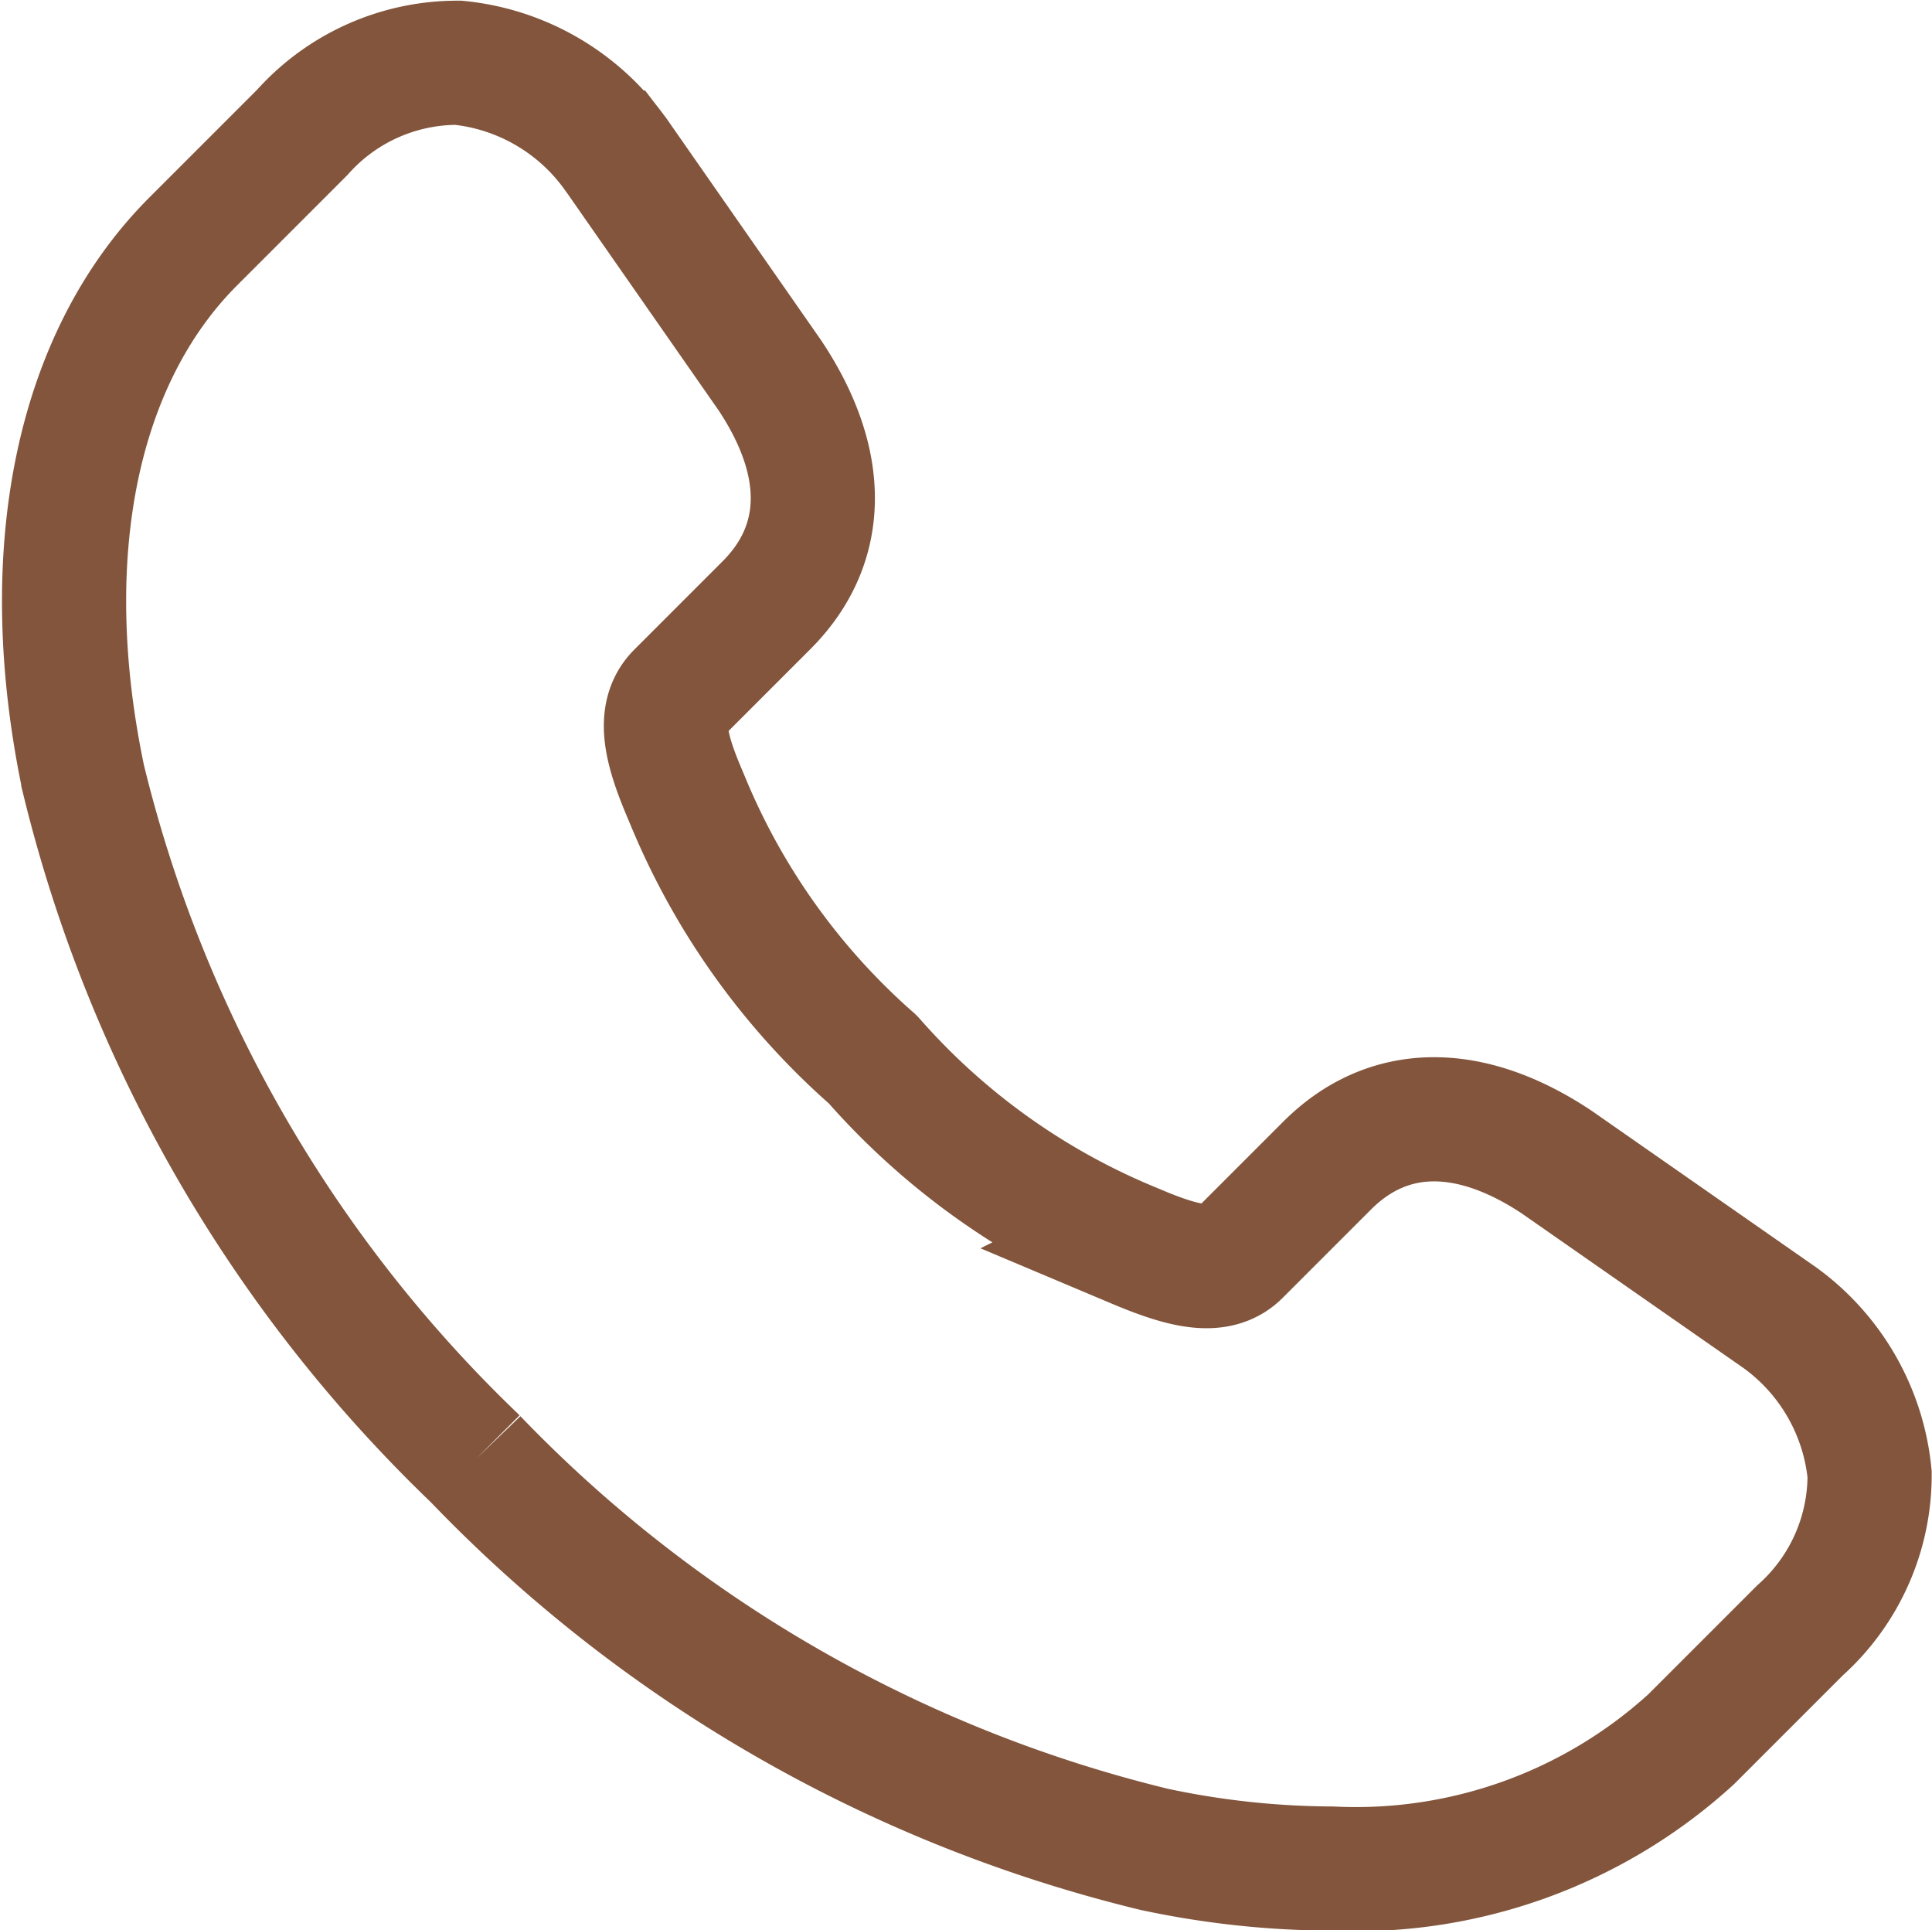 <svg xmlns="http://www.w3.org/2000/svg" width="31.121" height="31.087" viewBox="0 0 31.121 31.087">
  <g id="ico_tel_brown" transform="translate(-15.039 -15.072)">
    <path id="パス_15280" data-name="パス 15280" d="M686.457,546.075l-3.6-2.51c-1.409-.935-2.721-.914-3.694.06l-1.421,1.421c-.339.339-.89.2-1.612-.1l-.159-.067a11.238,11.238,0,0,1-4.121-2.959l-.01-.01a11.244,11.244,0,0,1-2.959-4.12l-.067-.16c-.307-.722-.442-1.273-.1-1.612l1.42-1.42c.973-.974.995-2.286.054-3.7l-2.481-3.558-.023-.03a3.538,3.538,0,0,0-2.513-1.447,3.347,3.347,0,0,0-2.516,1.121l-1.756,1.756c-1.883,1.883-2.528,5.036-1.771,8.65a22.533,22.533,0,0,0,6.289,10.933h0l.031.031a22.529,22.529,0,0,0,10.927,6.282,13.913,13.913,0,0,0,2.855.31,8.017,8.017,0,0,0,5.795-2.08l1.756-1.756a3.352,3.352,0,0,0,1.121-2.515A3.534,3.534,0,0,0,686.457,546.075Z" transform="translate(-642.747 -509.78)" fill="none" stroke="#82553c" stroke-width="2"/>
  </g>
</svg>
